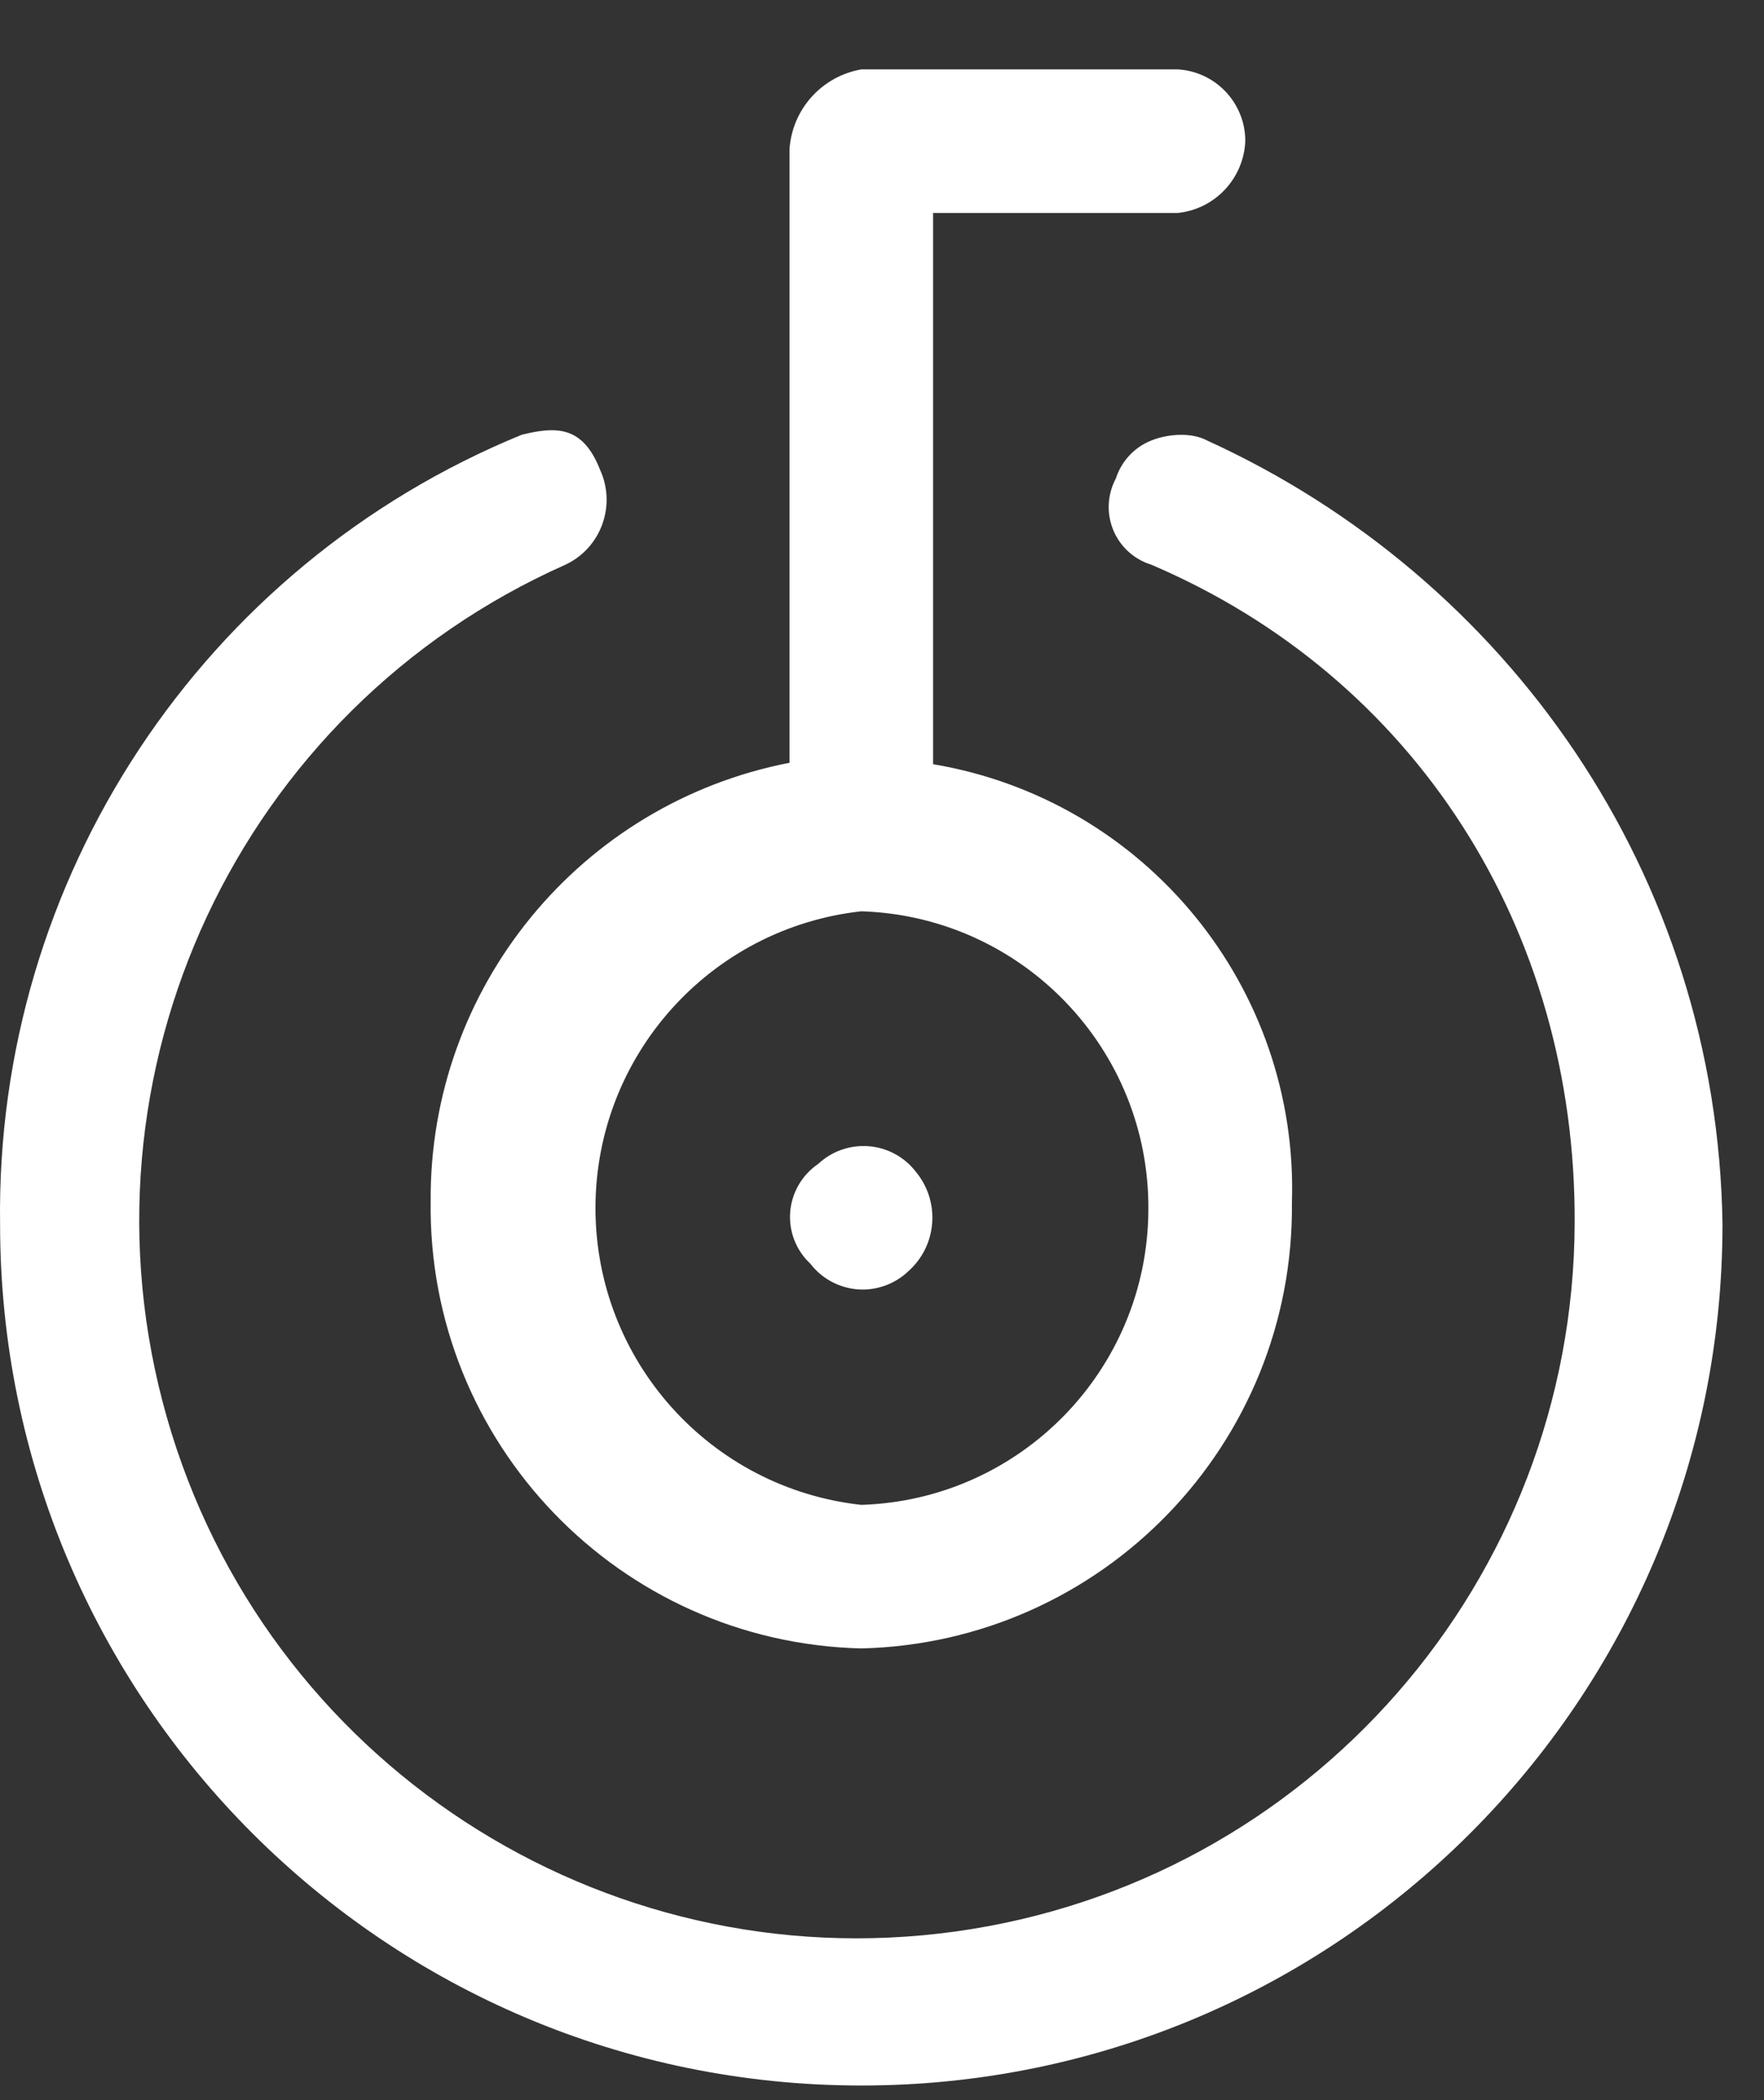 <svg width="21" height="25" viewBox="0 0 21 25" fill="none" xmlns="http://www.w3.org/2000/svg">
<rect x="0" y="0" width="21" height="25" fill="#333333" stroke="none"/>
<path fill-rule="evenodd" clip-rule="evenodd" d="M9.647 15.043C9.477 14.885 9.389 14.658 9.407 14.427C9.426 14.195 9.549 13.985 9.741 13.855C9.903 13.703 10.122 13.627 10.343 13.645C10.564 13.662 10.768 13.773 10.903 13.949C11.198 14.305 11.157 14.832 10.809 15.137C10.647 15.289 10.429 15.366 10.207 15.348C9.986 15.33 9.782 15.219 9.647 15.043ZM14.373 5.245C17.941 6.873 20.444 10.405 20.506 14.573C20.506 20.235 15.916 24.826 10.254 24.826C4.591 24.826 0.001 20.235 0.001 14.573C-0.057 10.461 2.407 6.733 6.212 5.175C6.631 5.072 6.939 5.072 7.144 5.593C7.338 6.018 7.156 6.521 6.734 6.721C2.844 8.449 0.819 12.778 1.986 16.871C3.153 20.965 7.155 23.575 11.372 22.993C15.588 22.41 18.733 18.813 18.746 14.556C18.761 11.053 16.838 8.057 13.703 6.721C13.498 6.657 13.333 6.506 13.252 6.307C13.171 6.109 13.183 5.885 13.284 5.696C13.35 5.491 13.503 5.325 13.703 5.245C13.903 5.164 14.183 5.143 14.373 5.245ZM5.127 14.3C5.109 11.758 6.905 9.565 9.399 9.08V1.774C9.432 1.299 9.784 0.908 10.254 0.826H14.022C14.473 0.853 14.826 1.228 14.825 1.68C14.806 2.125 14.464 2.489 14.022 2.535H11.108V9.097C13.638 9.523 15.463 11.753 15.38 14.317C15.409 17.19 13.126 19.553 10.254 19.623C7.375 19.553 5.089 17.179 5.127 14.3ZM13.671 14.402C13.686 12.486 12.169 10.909 10.254 10.848C8.452 11.047 7.089 12.569 7.089 14.381C7.089 16.194 8.452 17.716 10.254 17.914C12.152 17.854 13.663 16.302 13.671 14.402Z" fill="white"/>
</svg>
